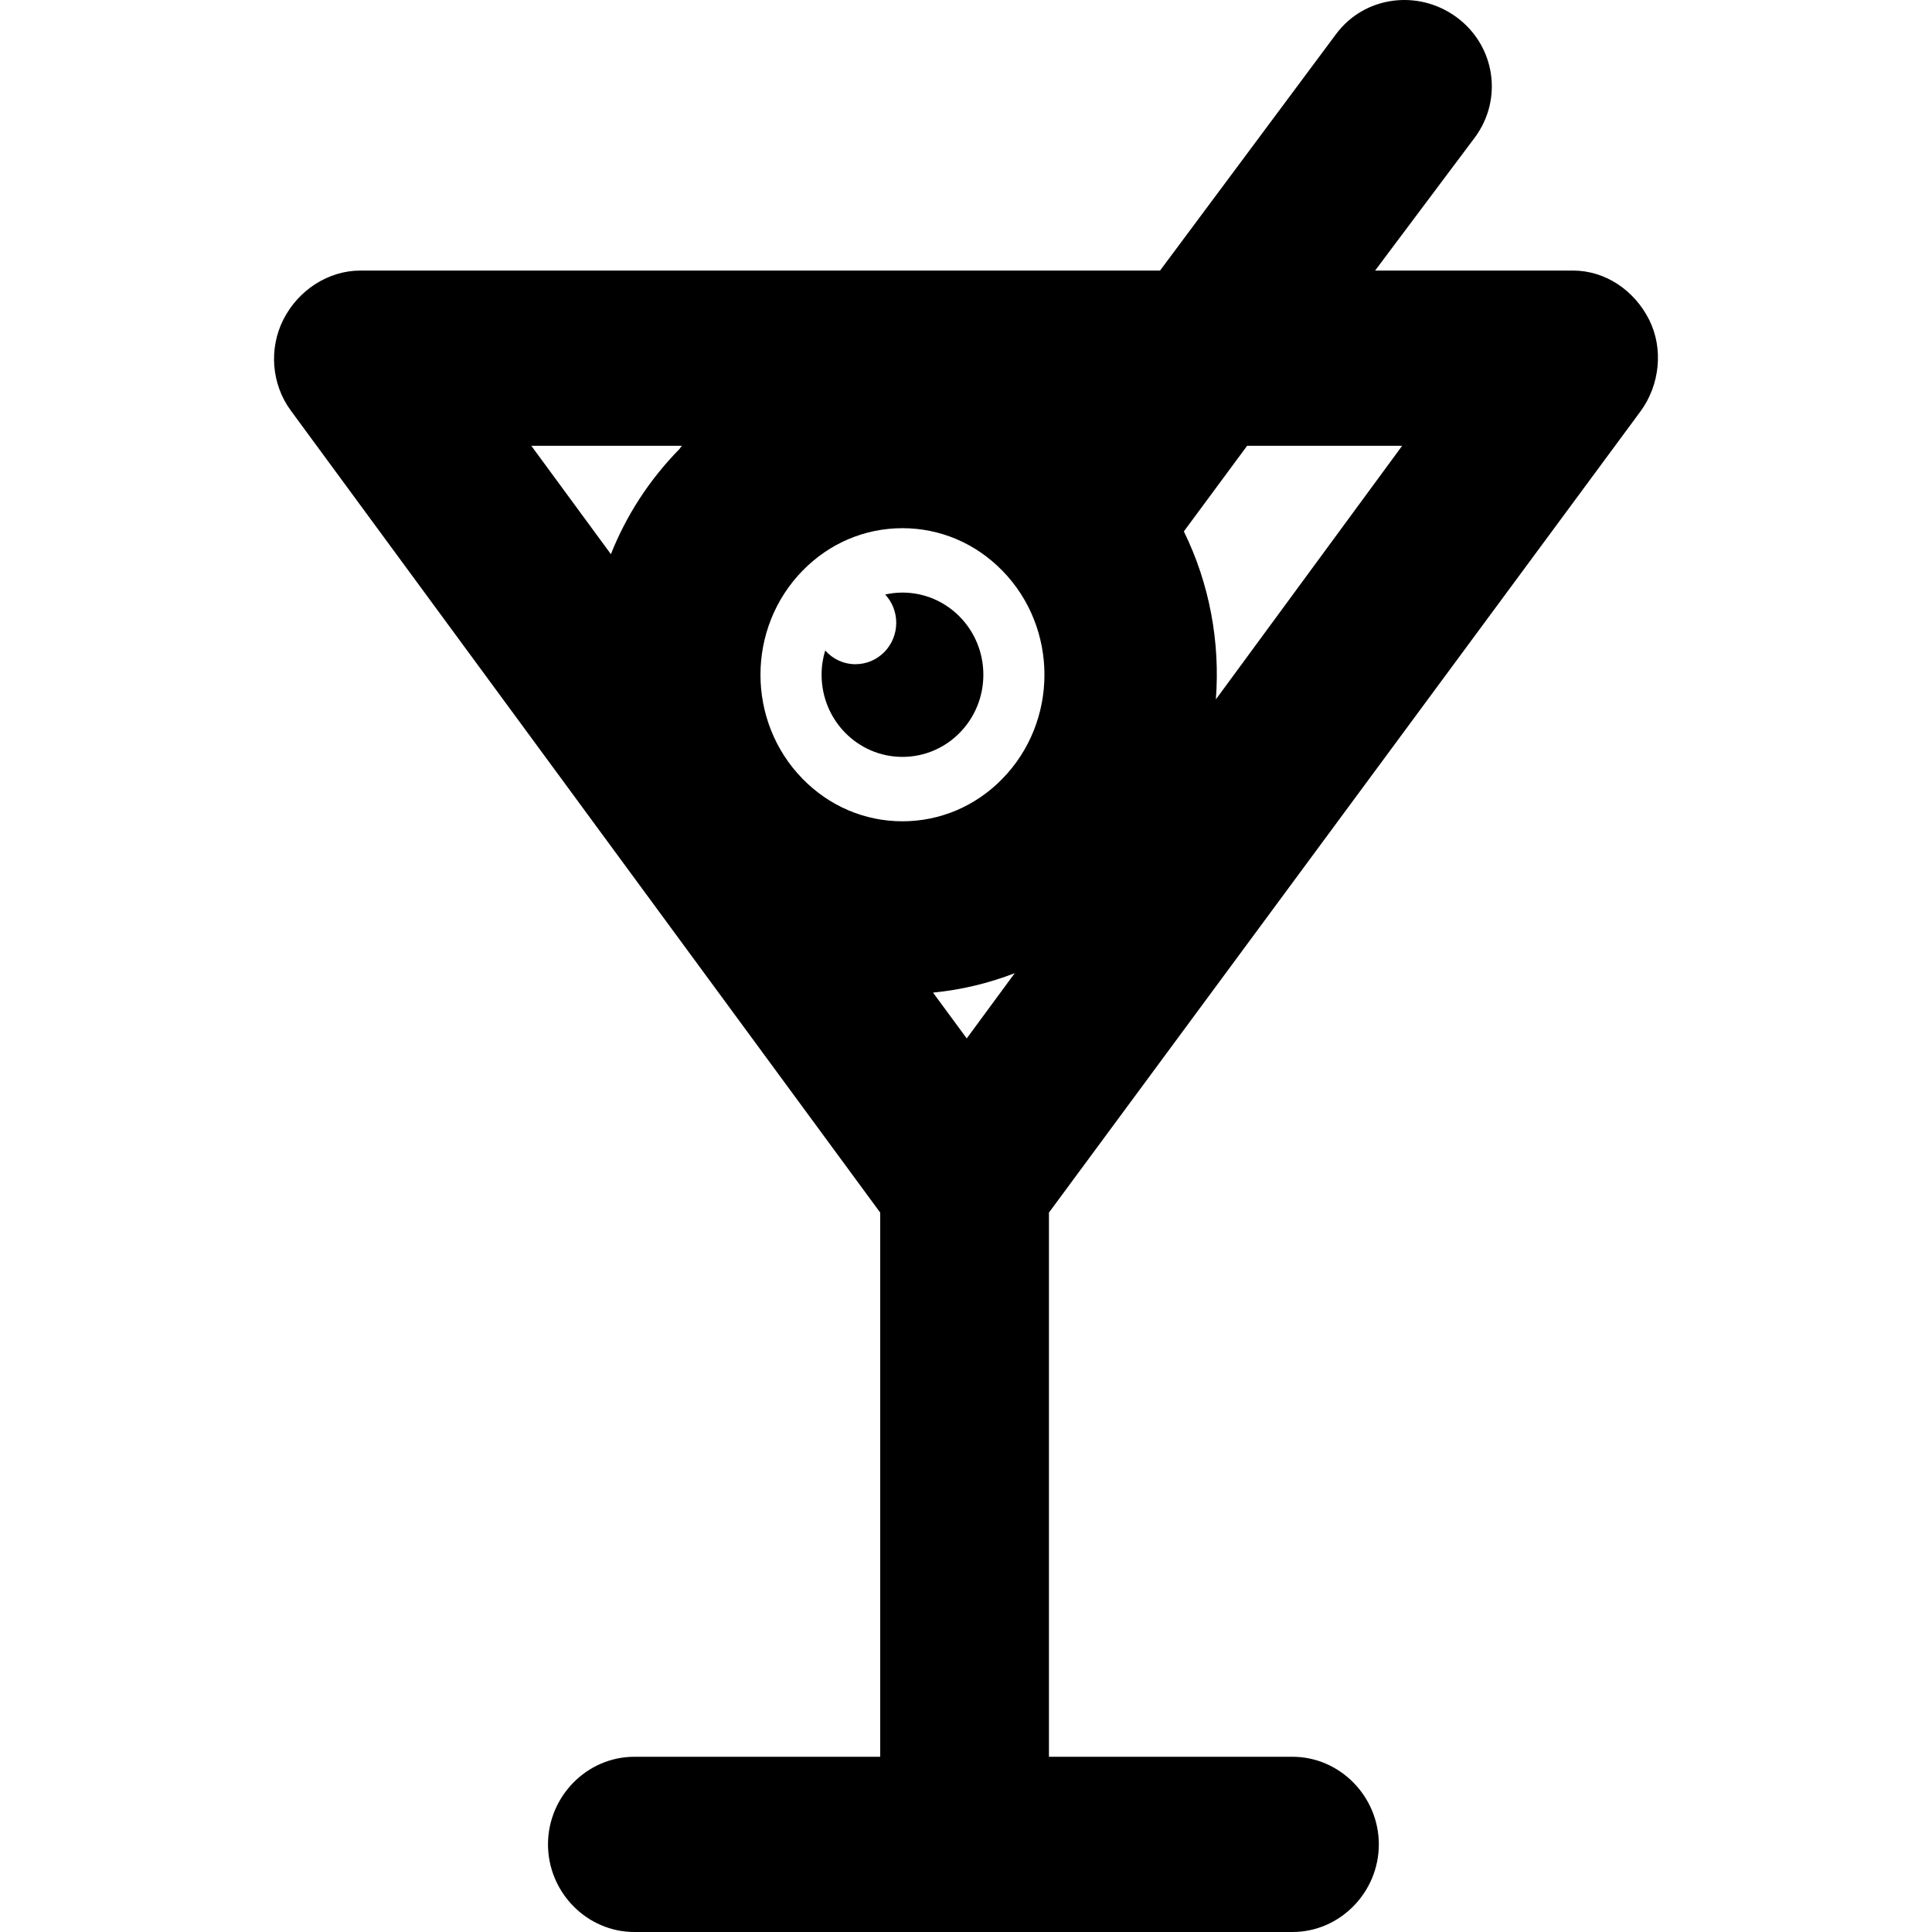 <?xml version="1.0" encoding="iso-8859-1"?>
<!-- Uploaded to: SVG Repo, www.svgrepo.com, Generator: SVG Repo Mixer Tools -->
<!DOCTYPE svg PUBLIC "-//W3C//DTD SVG 1.1//EN" "http://www.w3.org/Graphics/SVG/1.1/DTD/svg11.dtd">
<svg fill="#000000" height="800px" width="800px" version="1.1" id="Capa_1" xmlns="http://www.w3.org/2000/svg" xmlns:xlink="http://www.w3.org/1999/xlink" 
	 viewBox="0 0 297.689 297.689" xml:space="preserve">
<g>
	<path d="M139.055,116.624c6.885,0,12.463-5.661,12.463-12.657c0-6.996-5.578-12.66-12.463-12.66c-0.911,0-1.798,0.106-2.66,0.297
		c1.052,1.14,1.7,2.671,1.7,4.357c0,3.523-2.81,6.381-6.285,6.381c-1.854,0-3.513-0.816-4.661-2.113
		c-0.362,1.185-0.556,2.436-0.556,3.738C126.593,110.963,132.169,116.624,139.055,116.624z"/>
	<path d="M252.774,63.383c2.975-4.045,3.584-9.663,1.318-14.144c-2.266-4.481-6.698-7.55-11.719-7.55h-30.492l15.369-20.507
		c4.375-5.91,3.133-14.124-2.775-18.501c-5.911-4.375-14.248-3.316-18.624,2.591l-27.105,36.417H55.542
		c-5.021,0-9.614,3.069-11.88,7.55c-2.267,4.48-1.829,9.976,1.146,14.02l90.817,123.581v83.849H97.751
		c-7.353,0-13.314,6.147-13.314,13.5c0,7.353,5.961,13.5,13.314,13.5h101.39c7.354,0,13.314-6.147,13.314-13.5
		c0-7.353-5.96-13.5-13.314-13.5h-37.516v-83.849L252.774,63.383z M123.69,87.905c4.118-4.204,9.574-6.52,15.365-6.52
		c5.791,0,11.246,2.315,15.368,6.523c8.68,8.855,8.68,23.263-0.004,32.12c-4.117,4.203-9.573,6.518-15.364,6.518
		c-5.791,0-11.248-2.314-15.37-6.522C115.006,111.172,115.006,96.764,123.69,87.905z M156.35,149.953l-7.393,10.05l-5.193-7.059
		C148.116,152.521,152.337,151.506,156.35,149.953z M216.049,68.689l-28.704,39.074c0.677-8.815-0.969-17.807-4.933-25.882
		l9.749-13.192H216.049z M105.147,68.689c-0.157,0-0.32,0.363-0.476,0.521c-4.684,4.778-8.198,10.276-10.542,16.179L81.866,68.689
		H105.147z"/>
</g>
</svg>